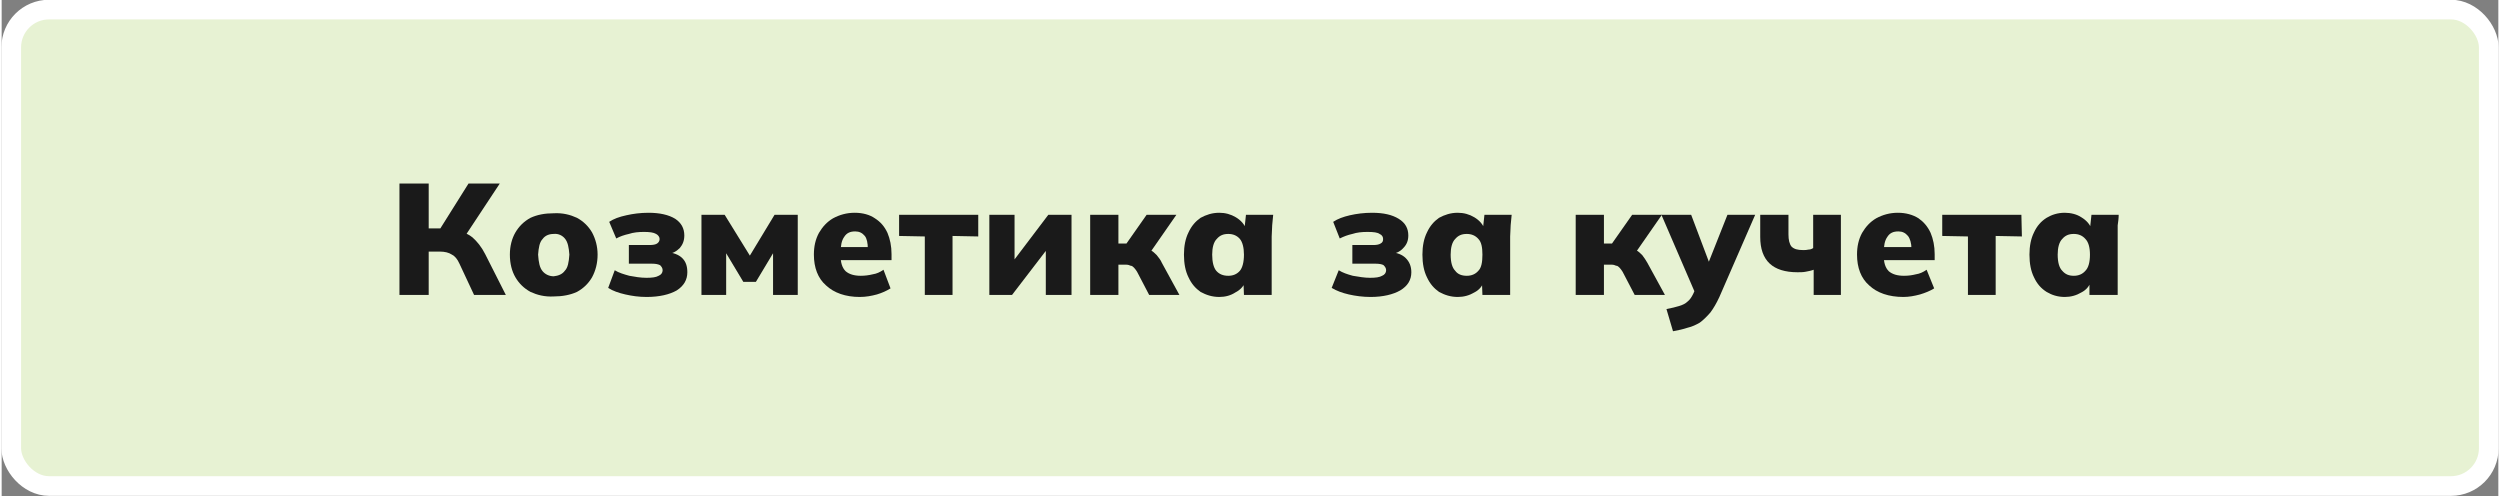 <?xml version="1.0" encoding="UTF-8"?>
<!DOCTYPE svg PUBLIC "-//W3C//DTD SVG 1.1//EN" "http://www.w3.org/Graphics/SVG/1.1/DTD/svg11.dtd">
<!-- Creator: CorelDRAW 2021 (64-Bit) -->
<svg xmlns="http://www.w3.org/2000/svg" xml:space="preserve" width="257px" height="51px" version="1.1" shape-rendering="geometricPrecision" text-rendering="geometricPrecision" image-rendering="optimizeQuality" fill-rule="evenodd" clip-rule="evenodd"
viewBox="0 0 49520 9840"
 xmlns:xlink="http://www.w3.org/1999/xlink"
 xmlns:xodm="http://www.corel.com/coreldraw/odm/2003">
 <rect x="0" y="0" width="49520" height="9840" fill="#808080" stroke="none"/>
 <g id="Layer_x0020_1">
  <rect fill="#E7F2D3" stroke="white" stroke-width="390" stroke-linecap="round" stroke-linejoin="round" stroke-miterlimit="2.613" x="190" y="190" width="49140" height="9450" rx="750" ry="750"/>
  <path fill="#1A1A1A" fill-rule="nonzero" d="M7890 5850l0 -2210 580 0 0 890 290 0 -90 50 590 -940 620 0 -700 1060 -230 -150c160,30 290,80 390,160 90,80 180,190 250,330l410 810 -630 0 -290 -620c-40,-90 -90,-150 -150,-180 -60,-40 -140,-60 -240,-60l-220 0 0 860 -580 0z"/>
  <path id="_1" fill="#1A1A1A" fill-rule="nonzero" d="M10950 5880c-180,10 -330,-30 -460,-90 -130,-70 -230,-170 -300,-290 -70,-120 -110,-270 -110,-450 0,-170 40,-320 110,-440 70,-120 170,-220 300,-290 130,-60 280,-90 460,-90 180,-10 330,30 460,90 130,70 230,170 300,290 70,130 110,280 110,440 0,170 -40,320 -110,450 -70,120 -170,220 -300,290 -130,60 -290,90 -460,90zm0 -400c90,-10 170,-40 220,-110 60,-60 80,-170 90,-320 -10,-140 -30,-250 -90,-320 -50,-60 -130,-100 -220,-90 -90,0 -170,30 -220,100 -60,60 -80,170 -90,310 10,150 30,260 90,330 50,60 130,100 220,100z"/>
  <path id="_2" fill="#1A1A1A" fill-rule="nonzero" d="M12790 5890c-150,0 -290,-20 -420,-50 -130,-30 -250,-70 -340,-130l130 -350c80,50 180,80 290,110 110,20 220,40 340,40 110,0 190,-10 240,-40 50,-20 80,-60 80,-110 0,-40 -20,-70 -50,-100 -40,-20 -90,-30 -160,-30l-460 0 0 -370 410 0c70,0 120,-10 150,-30 30,-20 50,-50 50,-90 0,-40 -30,-80 -70,-100 -50,-30 -130,-40 -240,-40 -110,0 -210,10 -300,40 -90,20 -180,50 -250,90l-140 -330c90,-60 200,-100 340,-130 130,-30 280,-50 440,-50 220,0 400,40 530,120 120,80 180,190 180,330 0,100 -30,180 -90,250 -70,70 -150,110 -260,130l0 -50c130,10 240,50 310,120 70,70 100,160 100,280 0,150 -70,270 -210,360 -140,80 -340,130 -600,130z"/>
  <polygon id="_3" fill="#1A1A1A" fill-rule="nonzero" points="13880,5850 13880,4260 14340,4260 14840,5070 15330,4260 15790,4260 15790,5850 15300,5850 15300,4890 15380,4890 14960,5590 14710,5590 14290,4890 14370,4890 14370,5850 "/>
  <path id="_4" fill="#1A1A1A" fill-rule="nonzero" d="M17020 5890c-280,0 -510,-80 -670,-230 -160,-140 -240,-350 -240,-610 0,-160 30,-300 100,-430 70,-120 160,-220 280,-290 130,-70 270,-110 430,-110 160,0 300,40 400,110 110,70 190,160 250,290 50,120 80,260 80,420l0 120 -1070 0 0 -260 660 0 -60 40c0,-120 -20,-210 -60,-260 -50,-60 -110,-90 -190,-90 -100,0 -170,30 -220,110 -50,70 -70,170 -70,310l0 60c0,140 30,240 100,310 70,60 170,90 300,90 80,0 160,-10 240,-30 70,-10 140,-40 210,-90l140 370c-80,50 -170,90 -270,120 -110,30 -220,50 -340,50z"/>
  <polygon id="_5" fill="#1A1A1A" fill-rule="nonzero" points="18310,5850 18310,4690 17800,4680 17800,4260 19370,4260 19370,4690 18860,4680 18860,5850 "/>
  <polygon id="_6" fill="#1A1A1A" fill-rule="nonzero" points="19590,5850 19590,4260 20090,4260 20090,5290 19980,5290 20760,4260 21220,4260 21220,5850 20710,5850 20710,4820 20830,4820 20040,5850 "/>
  <path id="_7" fill="#1A1A1A" fill-rule="nonzero" d="M21590 5850l0 -1590 560 0 0 570 160 0 400 -570 590 0 -570 820 -100 -180c50,10 100,30 150,60 50,20 90,60 130,100 40,50 80,100 100,150l350 640 -600 0 -240 -460c-20,-30 -40,-60 -60,-80 -20,-20 -40,-40 -70,-40 -20,-10 -50,-20 -80,-20l-160 0 0 600 -560 0z"/>
  <path id="_8" fill="#1A1A1A" fill-rule="nonzero" d="M24150 5890c-140,0 -260,-40 -370,-100 -100,-70 -180,-160 -240,-290 -60,-120 -90,-270 -90,-450 0,-170 30,-320 90,-440 60,-130 140,-220 240,-290 110,-60 230,-100 370,-100 120,0 230,30 330,90 100,60 170,140 200,230l-30 0 30 -280 540 0c-10,70 -10,140 -20,210 0,80 -10,150 -10,220l0 1160 -550 0 -10 -270 40 0c-30,90 -100,170 -200,220 -90,60 -200,90 -320,90zm180 -420c90,0 170,-30 230,-100 50,-60 80,-170 80,-320 0,-140 -30,-250 -80,-310 -60,-70 -140,-100 -230,-100 -100,0 -170,30 -230,100 -60,60 -90,170 -90,310 0,150 30,260 80,320 60,70 140,100 240,100z"/>
  <path id="_9" fill="#1A1A1A" fill-rule="nonzero" d="M27150 5890c-150,0 -300,-20 -430,-50 -130,-30 -240,-70 -340,-130l140 -350c80,50 170,80 280,110 120,20 230,40 340,40 110,0 190,-10 240,-40 50,-20 80,-60 80,-110 0,-40 -20,-70 -50,-100 -30,-20 -90,-30 -160,-30l-460 0 0 -370 420 0c60,0 110,-10 140,-30 40,-20 50,-50 50,-90 0,-40 -20,-80 -70,-100 -40,-30 -120,-40 -240,-40 -110,0 -210,10 -300,40 -90,20 -170,50 -250,90l-130 -330c90,-60 200,-100 330,-130 130,-30 280,-50 440,-50 230,0 400,40 530,120 130,80 190,190 190,330 0,100 -30,180 -100,250 -60,70 -150,110 -260,130l0 -50c140,10 240,50 310,120 70,70 110,160 110,280 0,150 -70,270 -220,360 -140,80 -340,130 -590,130z"/>
  <path id="_10" fill="#1A1A1A" fill-rule="nonzero" d="M28880 5890c-140,0 -260,-40 -370,-100 -100,-70 -180,-160 -240,-290 -60,-120 -90,-270 -90,-450 0,-170 30,-320 90,-440 60,-130 140,-220 240,-290 110,-60 230,-100 370,-100 120,0 230,30 330,90 100,60 170,140 200,230l-30 0 30 -280 540 0c-10,70 -10,140 -20,210 0,80 -10,150 -10,220l0 1160 -550 0 -10 -270 40 0c-30,90 -90,170 -190,220 -100,60 -210,90 -330,90zm180 -420c90,0 170,-30 230,-100 60,-60 80,-170 80,-320 0,-140 -20,-250 -80,-310 -60,-70 -140,-100 -230,-100 -100,0 -170,30 -230,100 -60,60 -90,170 -90,310 0,150 30,260 90,320 50,70 130,100 230,100z"/>
  <path id="_11" fill="#1A1A1A" fill-rule="nonzero" d="M31220 5850l0 -1590 560 0 0 570 160 0 400 -570 590 0 -570 820 -100 -180c50,10 100,30 150,60 50,20 90,60 130,100 40,50 70,100 100,150l350 640 -600 0 -240 -460c-20,-30 -40,-60 -60,-80 -20,-20 -40,-40 -70,-40 -20,-10 -50,-20 -80,-20l-160 0 0 600 -560 0z"/>
  <path id="_12" fill="#1A1A1A" fill-rule="nonzero" d="M33150 6570l-130 -440c100,-20 190,-40 250,-60 70,-20 130,-50 170,-90 50,-40 80,-90 110,-150l80 -180 -20 210 -690 -1600 590 0 400 1060 -100 0 420 -1060 550 0 -710 1630c-60,130 -120,230 -180,310 -70,80 -140,150 -210,200 -70,40 -150,80 -240,100 -90,30 -180,50 -290,70z"/>
  <path id="_13" fill="#1A1A1A" fill-rule="nonzero" d="M35940 5850l0 -500c-50,20 -110,30 -160,40 -50,10 -110,10 -160,10 -250,0 -430,-60 -550,-170 -130,-120 -190,-300 -190,-530l0 -440 560 0 0 390c0,110 20,190 60,240 50,50 120,70 230,70 40,0 70,0 110,-10 30,0 60,-10 90,-30l0 -660 550 0 0 1590 -540 0z"/>
  <path id="_14" fill="#1A1A1A" fill-rule="nonzero" d="M37720 5890c-290,0 -520,-80 -680,-230 -160,-140 -240,-350 -240,-610 0,-160 30,-300 100,-430 70,-120 160,-220 280,-290 130,-70 270,-110 430,-110 160,0 300,40 410,110 100,70 180,160 240,290 50,120 80,260 80,420l0 120 -1070 0 0 -260 660 0 -50 40c0,-120 -30,-210 -70,-260 -50,-60 -110,-90 -190,-90 -100,0 -170,30 -220,110 -50,70 -70,170 -70,310l0 60c0,140 30,240 100,310 70,60 170,90 300,90 90,0 160,-10 240,-30 70,-10 140,-40 210,-90l150 370c-80,50 -180,90 -280,120 -110,30 -220,50 -330,50z"/>
  <polygon id="_15" fill="#1A1A1A" fill-rule="nonzero" points="39000,5850 39000,4690 38490,4680 38490,4260 40060,4260 40070,4690 39550,4680 39550,5850 "/>
  <path id="_16" fill="#1A1A1A" fill-rule="nonzero" d="M40920 5890c-140,0 -260,-40 -360,-100 -110,-70 -190,-160 -250,-290 -60,-120 -90,-270 -90,-450 0,-170 30,-320 90,-440 60,-130 140,-220 250,-290 100,-60 220,-100 360,-100 120,0 240,30 330,90 100,60 170,140 200,230l-30 0 30 -280 540 0c0,70 -10,140 -20,210 0,80 0,150 0,220l0 1160 -560 0 0 -270 30 0c-30,90 -90,170 -190,220 -100,60 -210,90 -330,90zm180 -420c90,0 170,-30 230,-100 60,-60 90,-170 90,-320 0,-140 -30,-250 -90,-310 -60,-70 -140,-100 -230,-100 -100,0 -170,30 -230,100 -60,60 -90,170 -90,310 0,150 30,260 90,320 60,70 130,100 230,100z"/>
 </g>
</svg>
